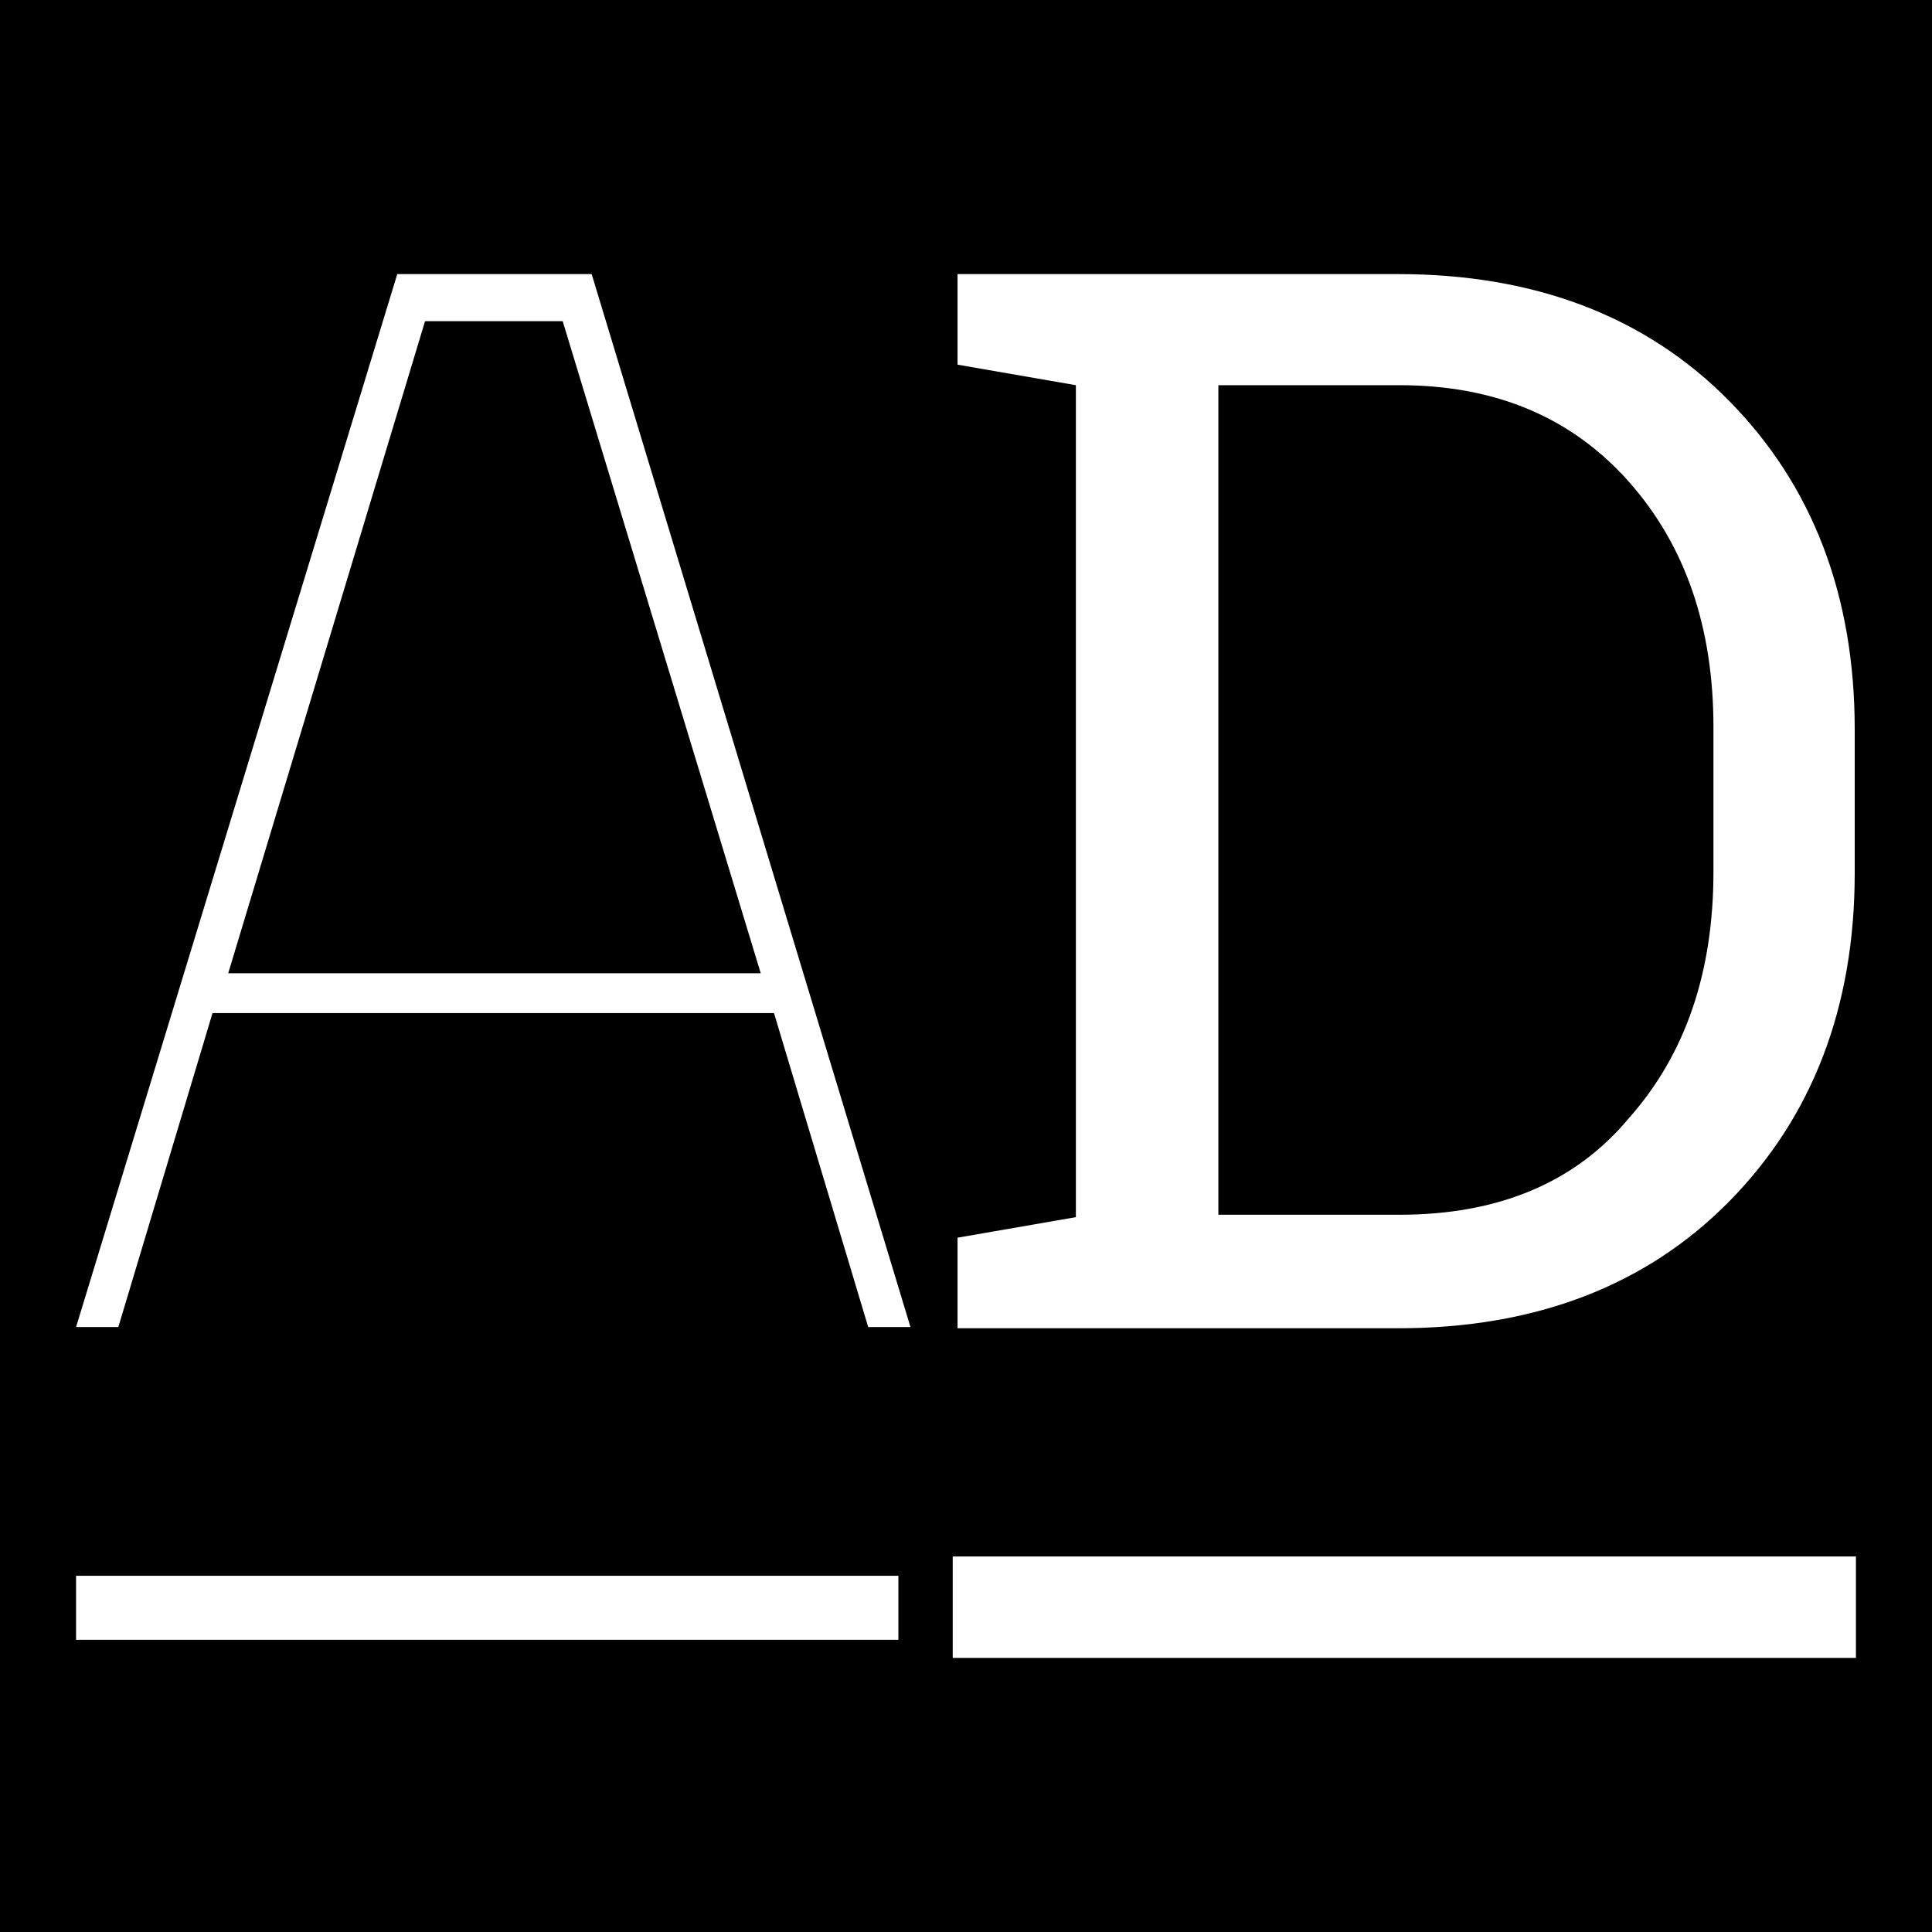 <svg xmlns="http://www.w3.org/2000/svg" version="1.1" xmlns:xlink="http://www.w3.org/1999/xlink" xmlns:svgjs="http://svgjs.dev/svgjs" width="160" height="160"><rect width="100%" height="100%" fill="#808080" stroke="none"/><svg version="1.1" id="SvgjsSvg1001" xmlns="http://www.w3.org/2000/svg" xmlns:xlink="http://www.w3.org/1999/xlink" x="0px" y="0px" viewBox="0 0 160 160" style="enable-background:new 0 0 160 160;" xml:space="preserve">
<style type="text/css">
	.st0{fill:#FFFFFF;}
</style>
<rect x="0" width="160" height="160"></rect>
<g>
	<g>
		<path class="st0" d="M115.8,22.7c11.3,0,20.5,3.5,27.4,10.5s10.4,16.1,10.4,27.2v11.9c0,11.1-3.5,20.2-10.4,27.2
			c-6.9,7-16.1,10.5-27.4,10.5H79.3v-7.5l9.8-1.7V31.9l-9.8-1.7v-7.5h9.8H115.8z M100.9,31.9v68.7h15c8.1,0,14.5-2.6,19-8
			c4.7-5.3,7-12.1,7-20.4v-12c0-8.2-2.3-15-7-20.3s-11-8-19-8H100.9z"></path>
	</g>
	<rect x="6.3" y="130.5" class="st0" width="68.1" height="5.3"></rect>
	<rect x="78.9" y="128.9" class="st0" width="74.8" height="8.4"></rect>
	<path class="st0" d="M49,22.7H32.9L6.3,109.9h3.5l7.8-26h46.5l7.8,26h3.5L49,22.7z M18.9,80.6l16.3-54h11.4l16.4,54H18.9z"></path>
</g>
</svg><style>@media (prefers-color-scheme: light) { :root { filter: none; } }
@media (prefers-color-scheme: dark) { :root { filter: none; } }
</style></svg>